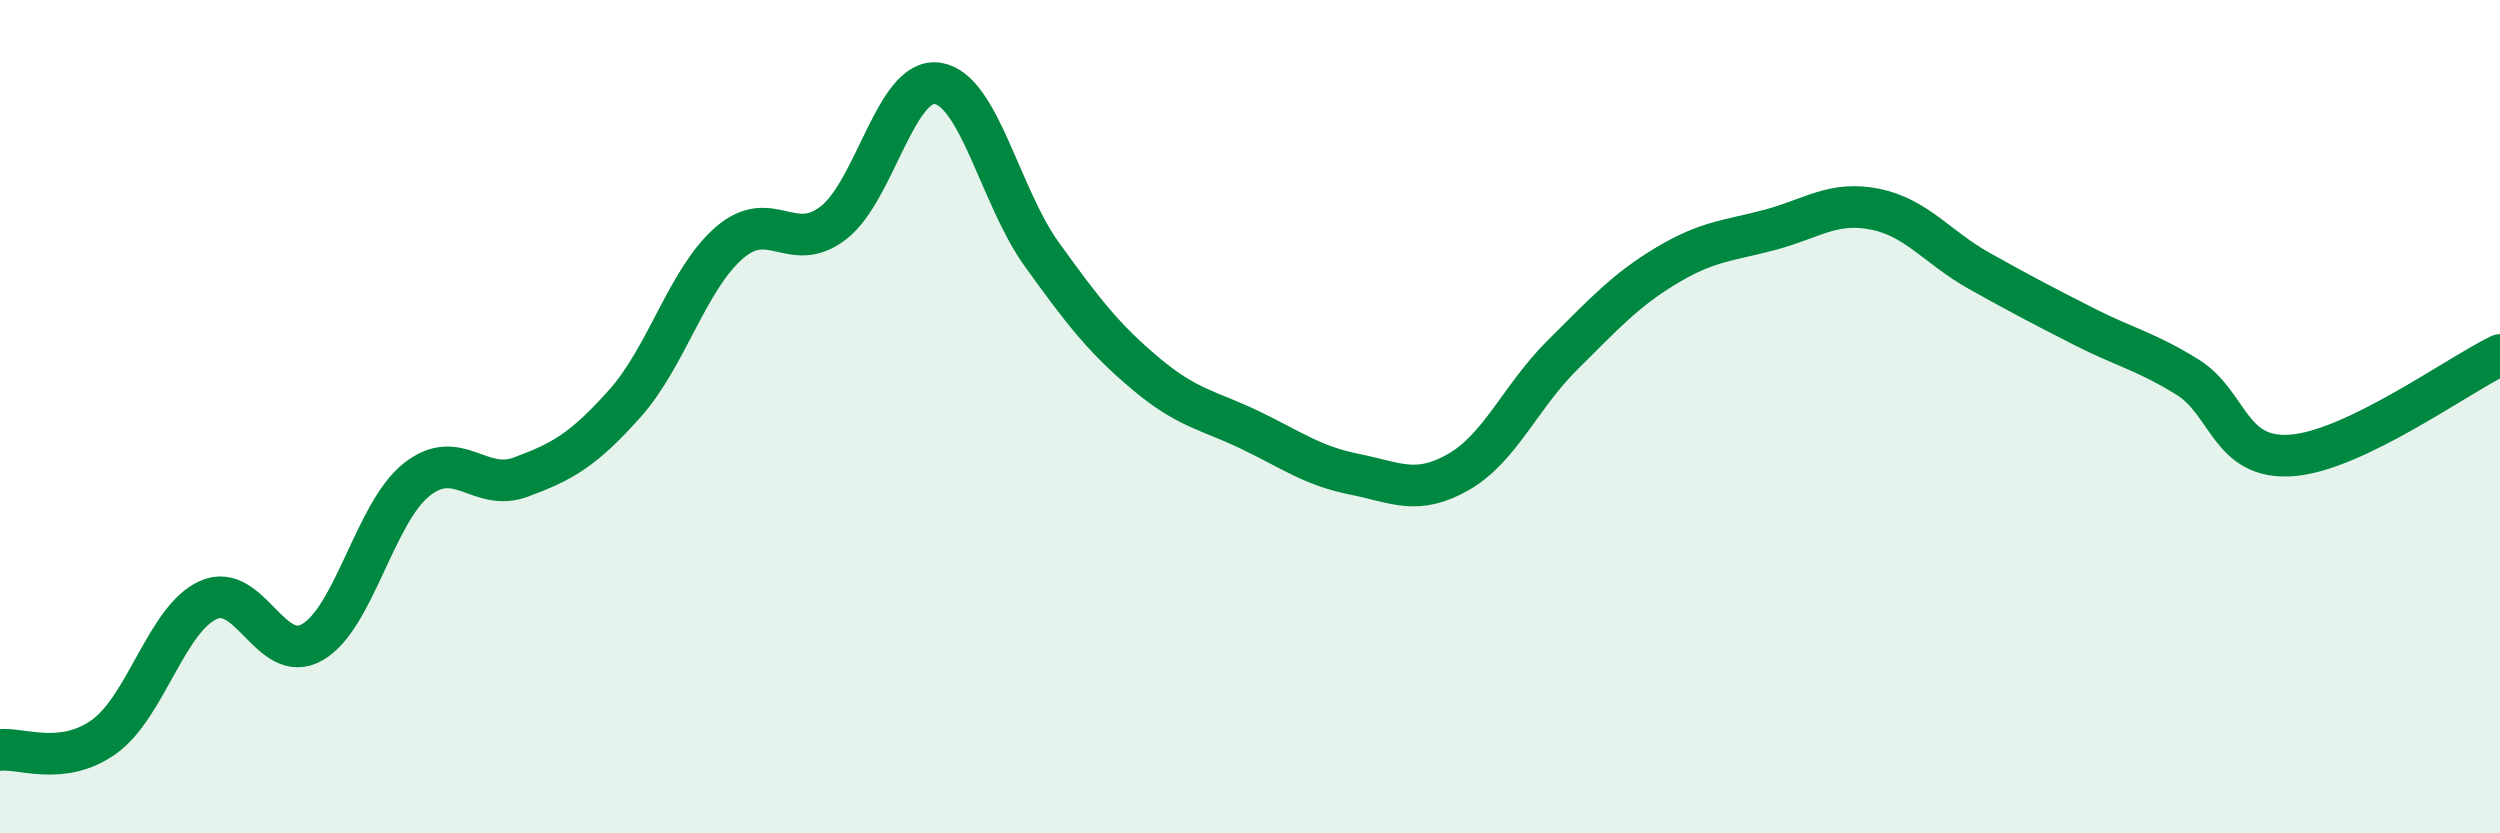 
    <svg width="60" height="20" viewBox="0 0 60 20" xmlns="http://www.w3.org/2000/svg">
      <path
        d="M 0,18 C 0.5,17.94 1.5,18.4 2.5,17.68 C 3.5,16.96 4,14.85 5,14.4 C 6,13.95 6.5,15.99 7.5,15.41 C 8.5,14.83 9,12.3 10,11.51 C 11,10.72 11.5,11.82 12.5,11.45 C 13.5,11.08 14,10.8 15,9.68 C 16,8.56 16.5,6.7 17.5,5.83 C 18.5,4.96 19,6.12 20,5.35 C 21,4.58 21.5,1.85 22.5,2 C 23.5,2.15 24,4.71 25,6.1 C 26,7.49 26.5,8.13 27.5,8.97 C 28.5,9.81 29,9.84 30,10.32 C 31,10.8 31.5,11.18 32.5,11.38 C 33.5,11.58 34,11.9 35,11.33 C 36,10.76 36.5,9.51 37.5,8.52 C 38.5,7.53 39,6.97 40,6.37 C 41,5.77 41.5,5.78 42.5,5.51 C 43.5,5.24 44,4.82 45,5.02 C 46,5.22 46.5,5.94 47.5,6.5 C 48.5,7.06 49,7.32 50,7.83 C 51,8.34 51.5,8.43 52.5,9.05 C 53.5,9.67 53.5,11.04 55,10.93 C 56.5,10.82 59,9 60,8.52L60 20L0 20Z"
        fill="#008740"
        opacity="0.1"
        stroke-linecap="round"
        stroke-linejoin="round"
      />
      <path
        d="M 0,18 C 0.5,17.94 1.5,18.4 2.5,17.68 C 3.5,16.96 4,14.85 5,14.4 C 6,13.95 6.5,15.99 7.5,15.41 C 8.5,14.83 9,12.3 10,11.51 C 11,10.72 11.5,11.82 12.5,11.45 C 13.5,11.08 14,10.8 15,9.68 C 16,8.56 16.5,6.7 17.5,5.83 C 18.5,4.96 19,6.12 20,5.35 C 21,4.58 21.5,1.85 22.5,2 C 23.5,2.15 24,4.71 25,6.1 C 26,7.49 26.5,8.13 27.5,8.97 C 28.5,9.81 29,9.84 30,10.32 C 31,10.8 31.5,11.18 32.5,11.38 C 33.5,11.58 34,11.9 35,11.33 C 36,10.76 36.5,9.51 37.5,8.52 C 38.5,7.53 39,6.97 40,6.37 C 41,5.77 41.5,5.78 42.5,5.51 C 43.5,5.24 44,4.82 45,5.02 C 46,5.22 46.5,5.94 47.5,6.5 C 48.5,7.06 49,7.32 50,7.83 C 51,8.34 51.5,8.43 52.5,9.05 C 53.5,9.67 53.5,11.04 55,10.93 C 56.5,10.82 59,9 60,8.52"
        stroke="#008740"
        stroke-width="1"
        fill="none"
        stroke-linecap="round"
        stroke-linejoin="round"
      />
    </svg>
  